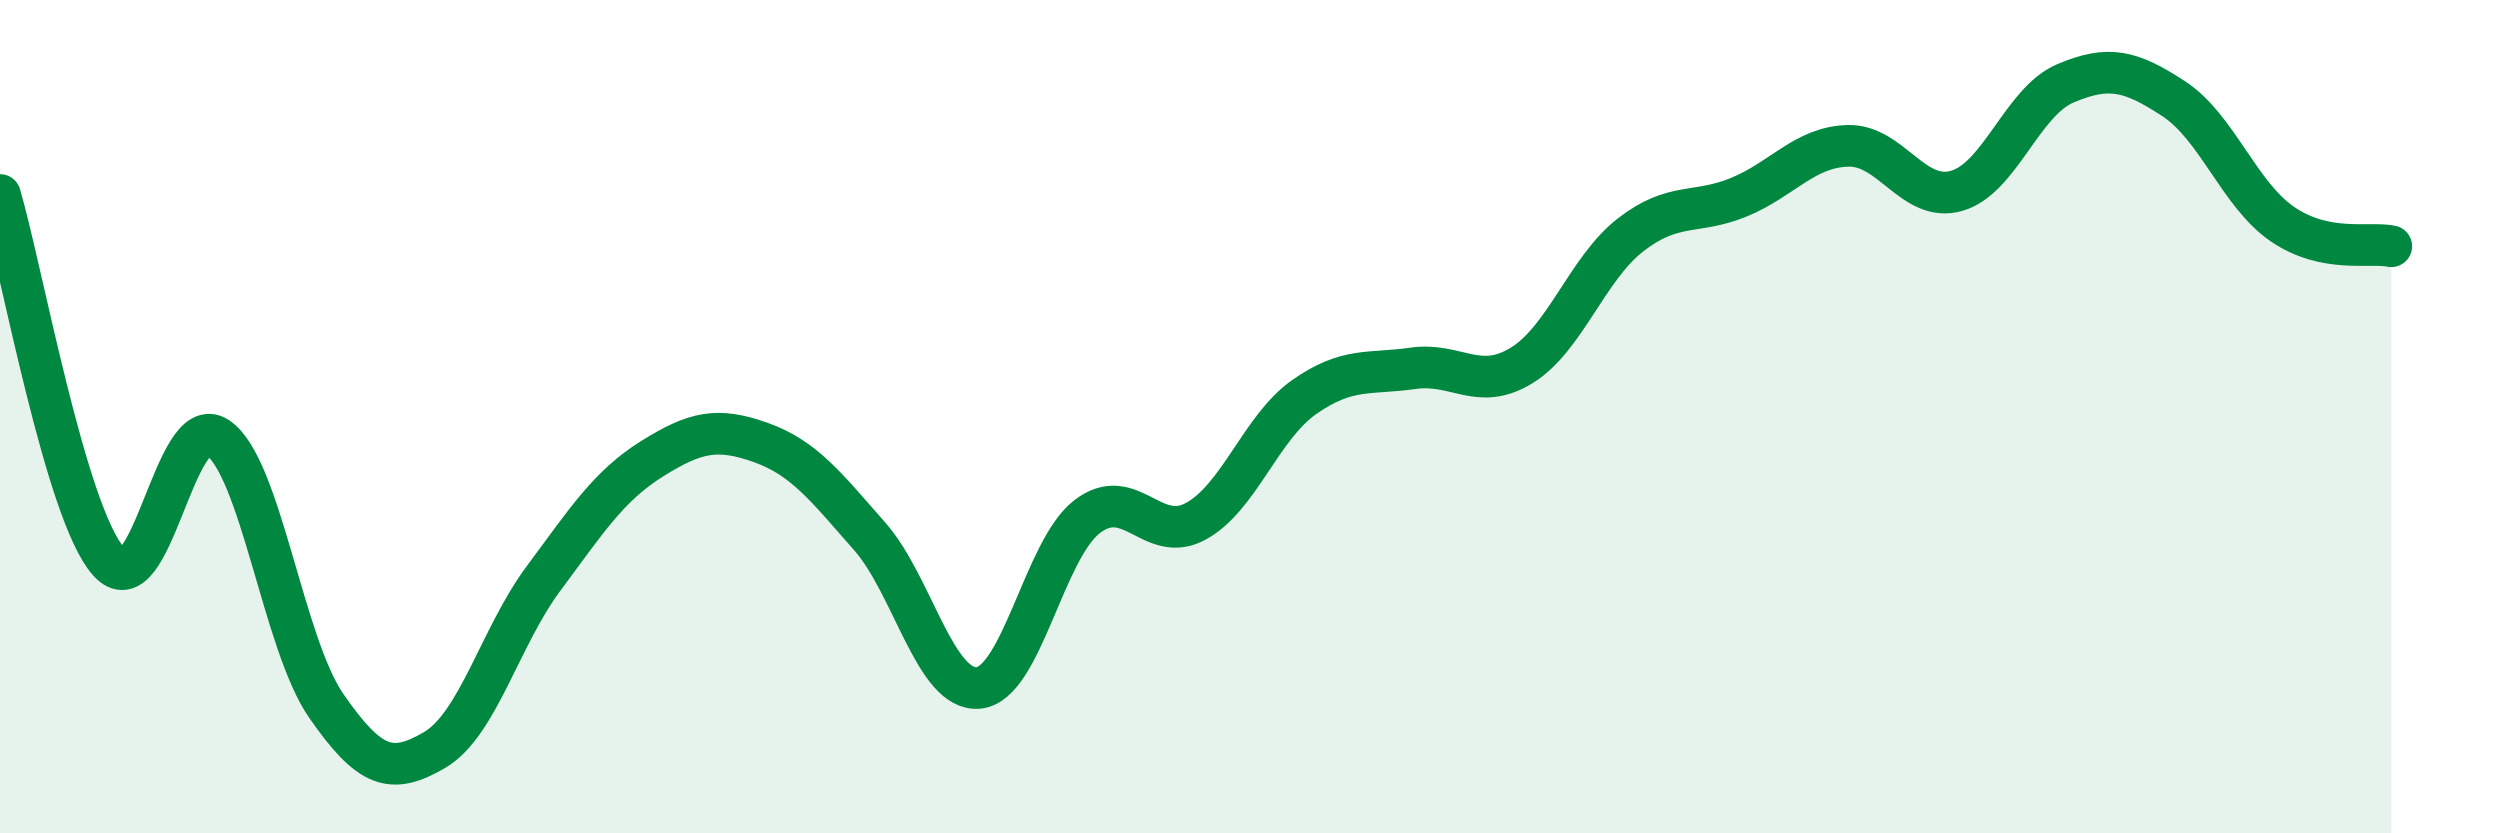 
    <svg width="60" height="20" viewBox="0 0 60 20" xmlns="http://www.w3.org/2000/svg">
      <path
        d="M 0,4.68 C 0.52,6.44 1.57,12.32 2.61,13.48 C 3.65,14.64 4.18,9.81 5.22,10.5 C 6.26,11.19 6.79,15.44 7.83,16.94 C 8.87,18.44 9.39,18.61 10.43,18 C 11.47,17.39 12,15.29 13.04,13.89 C 14.08,12.49 14.61,11.66 15.65,11.01 C 16.69,10.36 17.22,10.25 18.26,10.62 C 19.3,10.99 19.83,11.69 20.87,12.87 C 21.91,14.05 22.44,16.6 23.48,16.51 C 24.52,16.42 25.05,13.2 26.09,12.4 C 27.13,11.6 27.66,13.08 28.7,12.51 C 29.74,11.94 30.26,10.26 31.3,9.53 C 32.34,8.8 32.87,8.99 33.91,8.84 C 34.95,8.69 35.48,9.41 36.52,8.77 C 37.56,8.13 38.09,6.45 39.13,5.64 C 40.17,4.83 40.7,5.16 41.74,4.73 C 42.78,4.3 43.31,3.53 44.35,3.5 C 45.39,3.47 45.92,4.88 46.96,4.58 C 48,4.28 48.53,2.44 49.57,2 C 50.61,1.56 51.13,1.69 52.17,2.37 C 53.21,3.05 53.74,4.67 54.78,5.38 C 55.82,6.09 56.87,5.8 57.39,5.91L57.39 20L0 20Z"
        fill="#008740"
        opacity="0.1"
        stroke-linecap="round"
        stroke-linejoin="round"
      />
      <path
        d="M 0,4.68 C 0.52,6.44 1.57,12.32 2.61,13.48 C 3.65,14.64 4.18,9.81 5.22,10.5 C 6.26,11.19 6.79,15.44 7.83,16.94 C 8.87,18.44 9.39,18.61 10.43,18 C 11.47,17.39 12,15.29 13.04,13.89 C 14.08,12.49 14.61,11.66 15.65,11.01 C 16.69,10.36 17.22,10.25 18.26,10.62 C 19.3,10.99 19.83,11.69 20.87,12.87 C 21.91,14.05 22.44,16.6 23.48,16.51 C 24.52,16.42 25.05,13.2 26.09,12.4 C 27.13,11.6 27.66,13.08 28.7,12.51 C 29.74,11.94 30.26,10.26 31.3,9.53 C 32.34,8.8 32.87,8.99 33.91,8.84 C 34.95,8.69 35.48,9.41 36.52,8.77 C 37.56,8.13 38.09,6.45 39.13,5.64 C 40.17,4.83 40.7,5.16 41.74,4.73 C 42.78,4.3 43.31,3.53 44.35,3.5 C 45.39,3.47 45.92,4.88 46.96,4.58 C 48,4.28 48.53,2.44 49.57,2 C 50.61,1.56 51.13,1.69 52.17,2.37 C 53.21,3.05 53.74,4.67 54.78,5.38 C 55.82,6.09 56.87,5.8 57.39,5.91"
        stroke="#008740"
        stroke-width="1"
        fill="none"
        stroke-linecap="round"
        stroke-linejoin="round"
      />
    </svg>
  